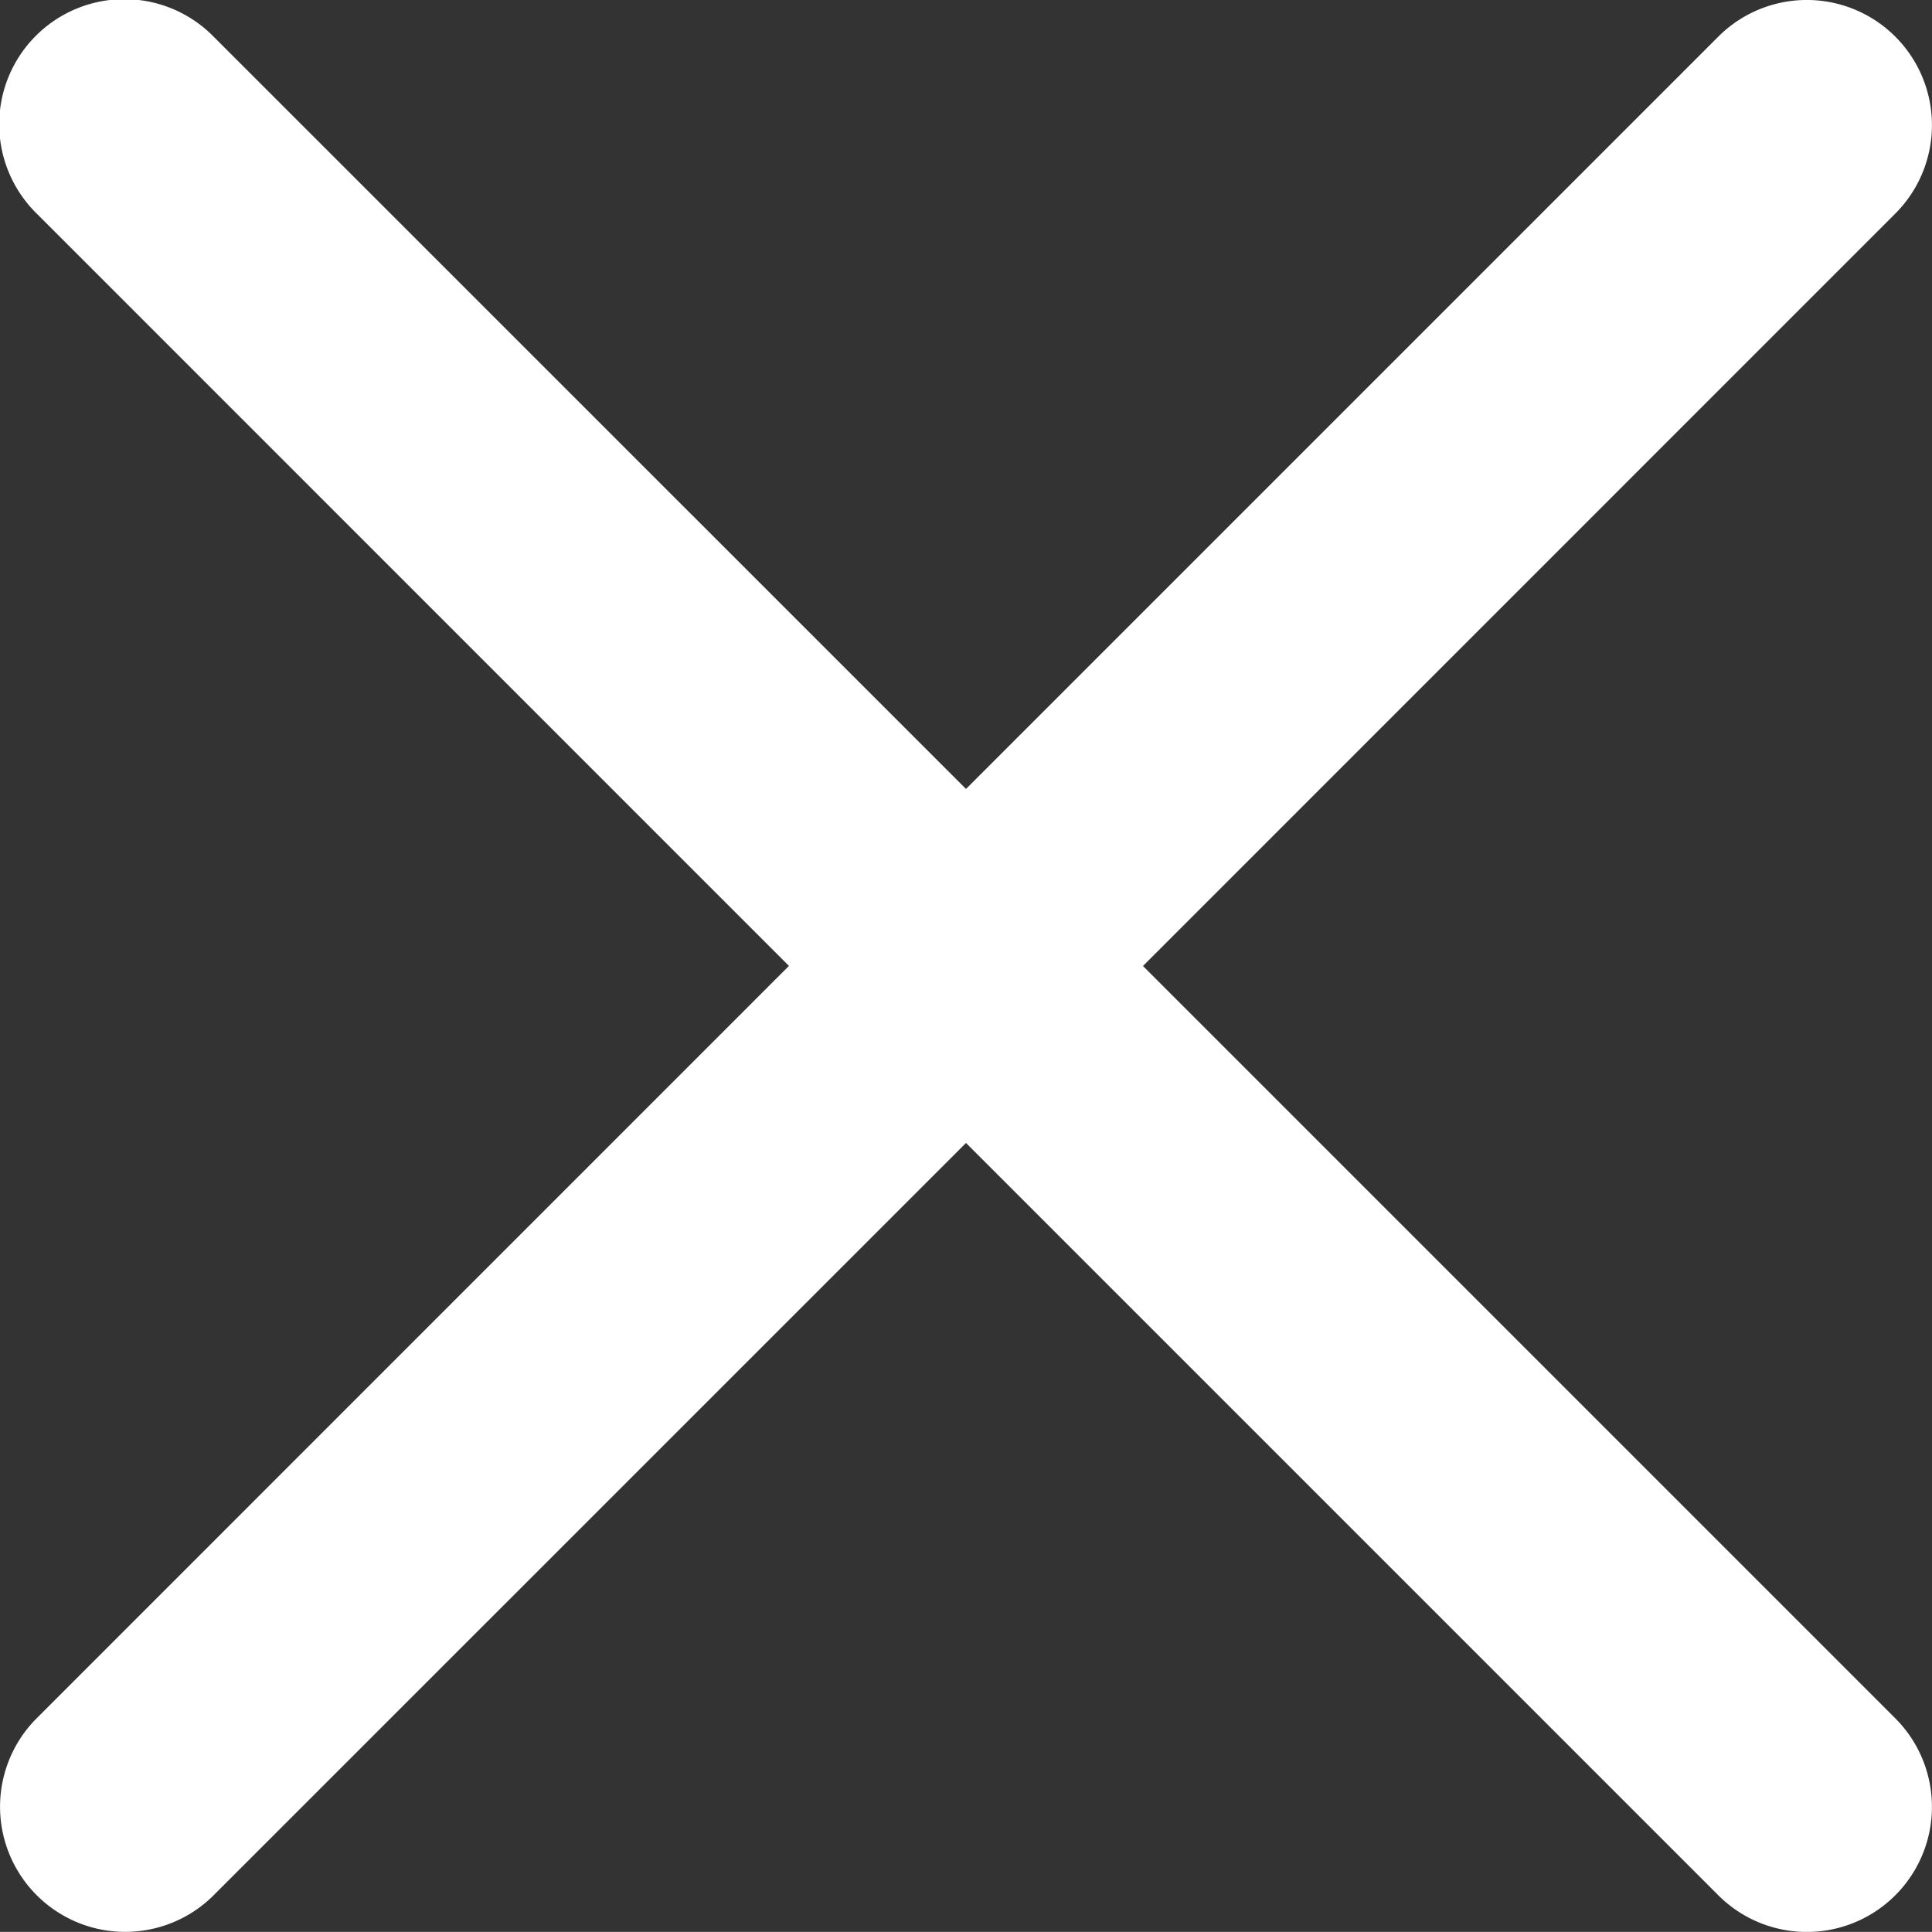 <svg xmlns="http://www.w3.org/2000/svg" width="25" height="24.999" viewBox="0 0 25 24.999">
  <rect x="0" y="0" width="25" height="24.999" fill="#333333" stroke="none"/>
  <path id="close" d="M14.79,12.636,24.525,2.9a1.619,1.619,0,0,0-2.29-2.29L12.5,10.345,2.765.611A1.619,1.619,0,1,0,.475,2.9l9.734,9.735L.475,22.37a1.619,1.619,0,1,0,2.29,2.29L12.5,14.926l9.735,9.735a1.619,1.619,0,0,0,2.29-2.29Zm0,0" transform="translate(0 -0.136)" fill="#fff"/>
</svg>
